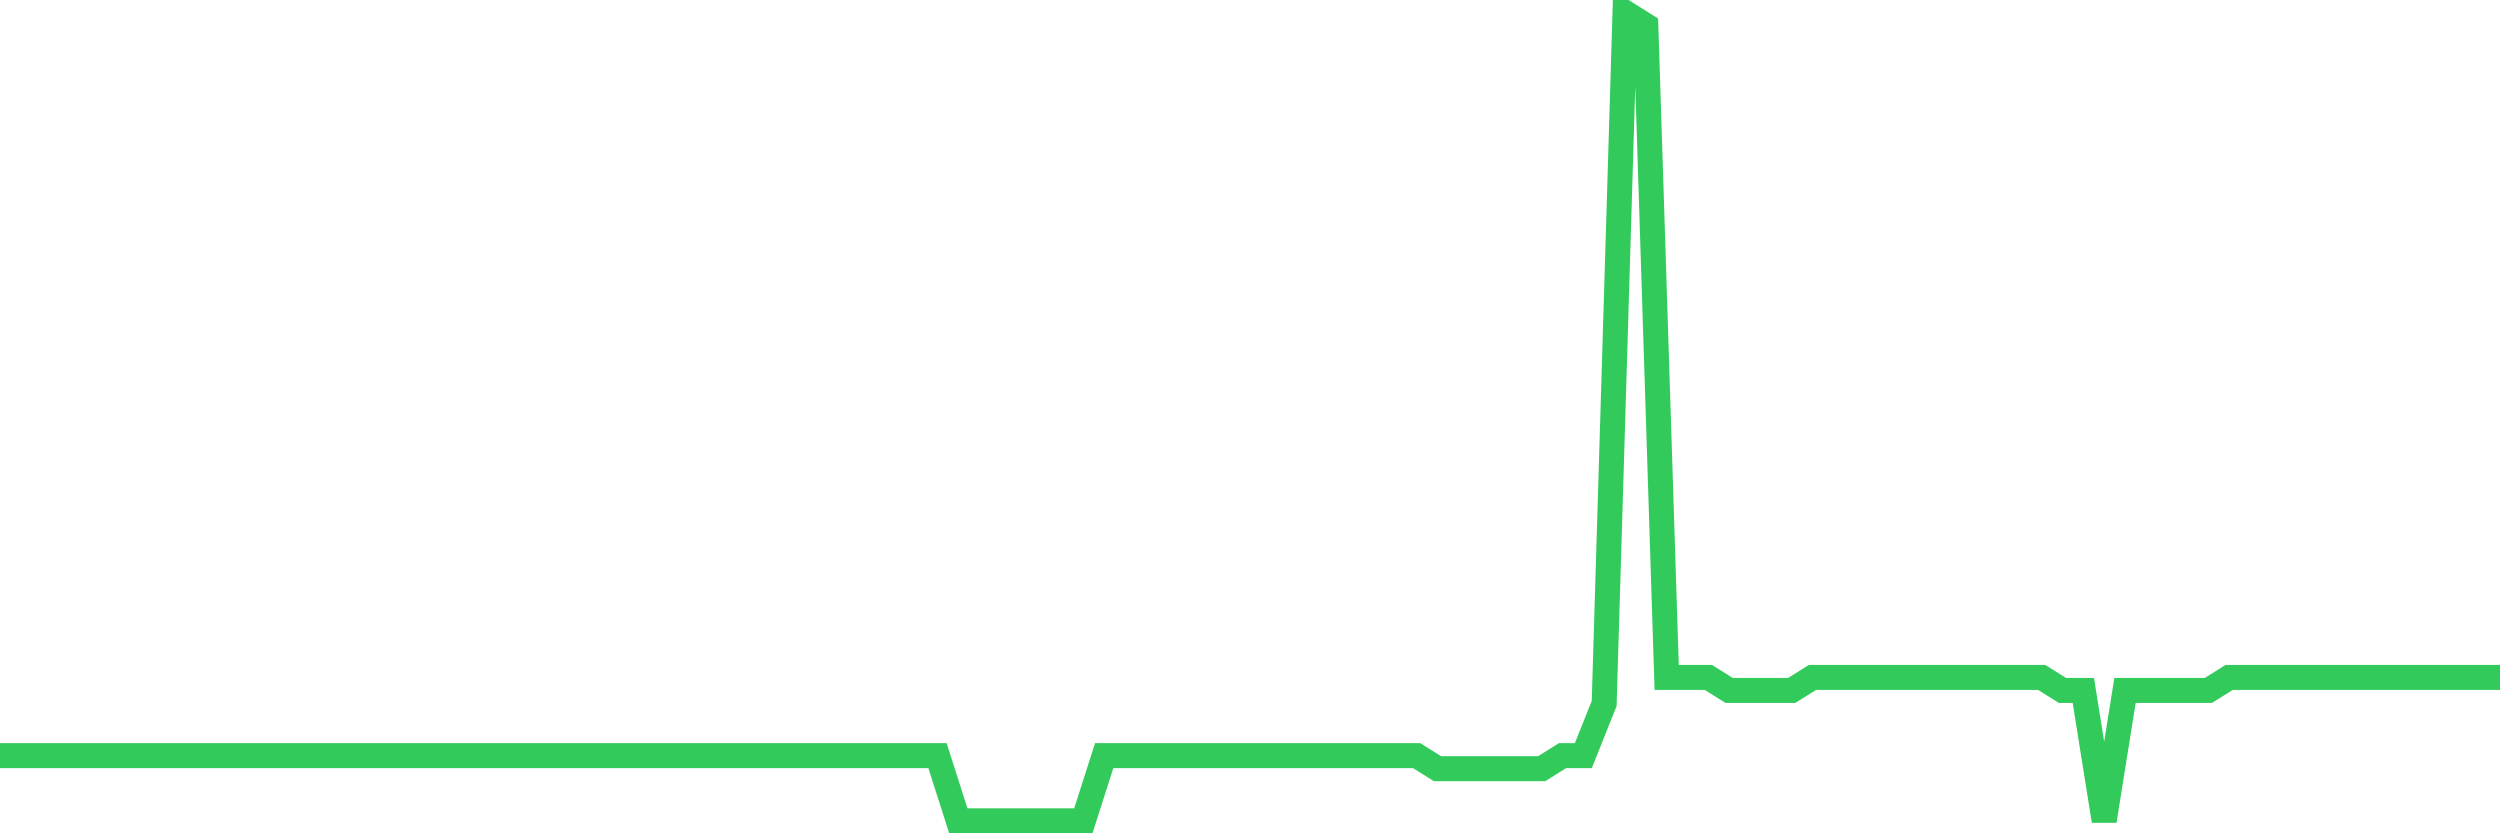<svg
  xmlns="http://www.w3.org/2000/svg"
  xmlns:xlink="http://www.w3.org/1999/xlink"
  width="120"
  height="40"
  viewBox="0 0 120 40"
  preserveAspectRatio="none"
>
  <polyline
    points="0,36.271 1,36.271 2,36.271 3,36.271 4,36.271 5,36.271 6,36.271 7,36.271 8,36.271 9,36.271 10,36.271 11,36.271 12,36.271 13,36.271 14,36.271 15,36.271 16,36.271 17,36.271 18,36.271 19,36.271 20,36.271 21,36.271 22,36.271 23,36.271 24,36.271 25,36.271 26,36.271 27,36.271 28,36.271 29,36.271 30,36.271 31,36.271 32,36.271 33,36.271 34,36.271 35,36.271 36,36.271 37,36.271 38,36.271 39,36.271 40,36.271 41,36.271 42,36.271 43,36.271 44,36.271 45,36.271 46,39.4 47,39.4 48,39.4 49,39.4 50,39.4 51,39.4 52,39.4 53,36.271 54,36.271 55,36.271 56,36.271 57,36.271 58,36.271 59,36.271 60,36.271 61,36.271 62,36.271 63,36.271 64,36.271 65,36.271 66,36.271 67,36.271 68,36.271 69,36.897 70,36.897 71,36.897 72,36.897 73,36.897 74,36.897 75,36.271 76,36.271 77,33.768 78,0.6 79,1.226 80,32.516 81,32.516 82,32.516 83,33.142 84,33.142 85,33.142 86,33.142 87,32.516 88,32.516 89,32.516 90,32.516 91,32.516 92,32.516 93,32.516 94,32.516 95,32.516 96,32.516 97,32.516 98,32.516 99,33.142 100,33.142 101,39.4 102,33.142 103,33.142 104,33.142 105,33.142 106,33.142 107,32.516 108,32.516 109,32.516 110,32.516 111,32.516 112,32.516 113,32.516 114,32.516 115,32.516 116,32.516 117,32.516 118,32.516 119,32.516 120,32.516"
    fill="none"
    stroke="#32ca5b"
    stroke-width="1.2"
  >
  </polyline>
</svg>